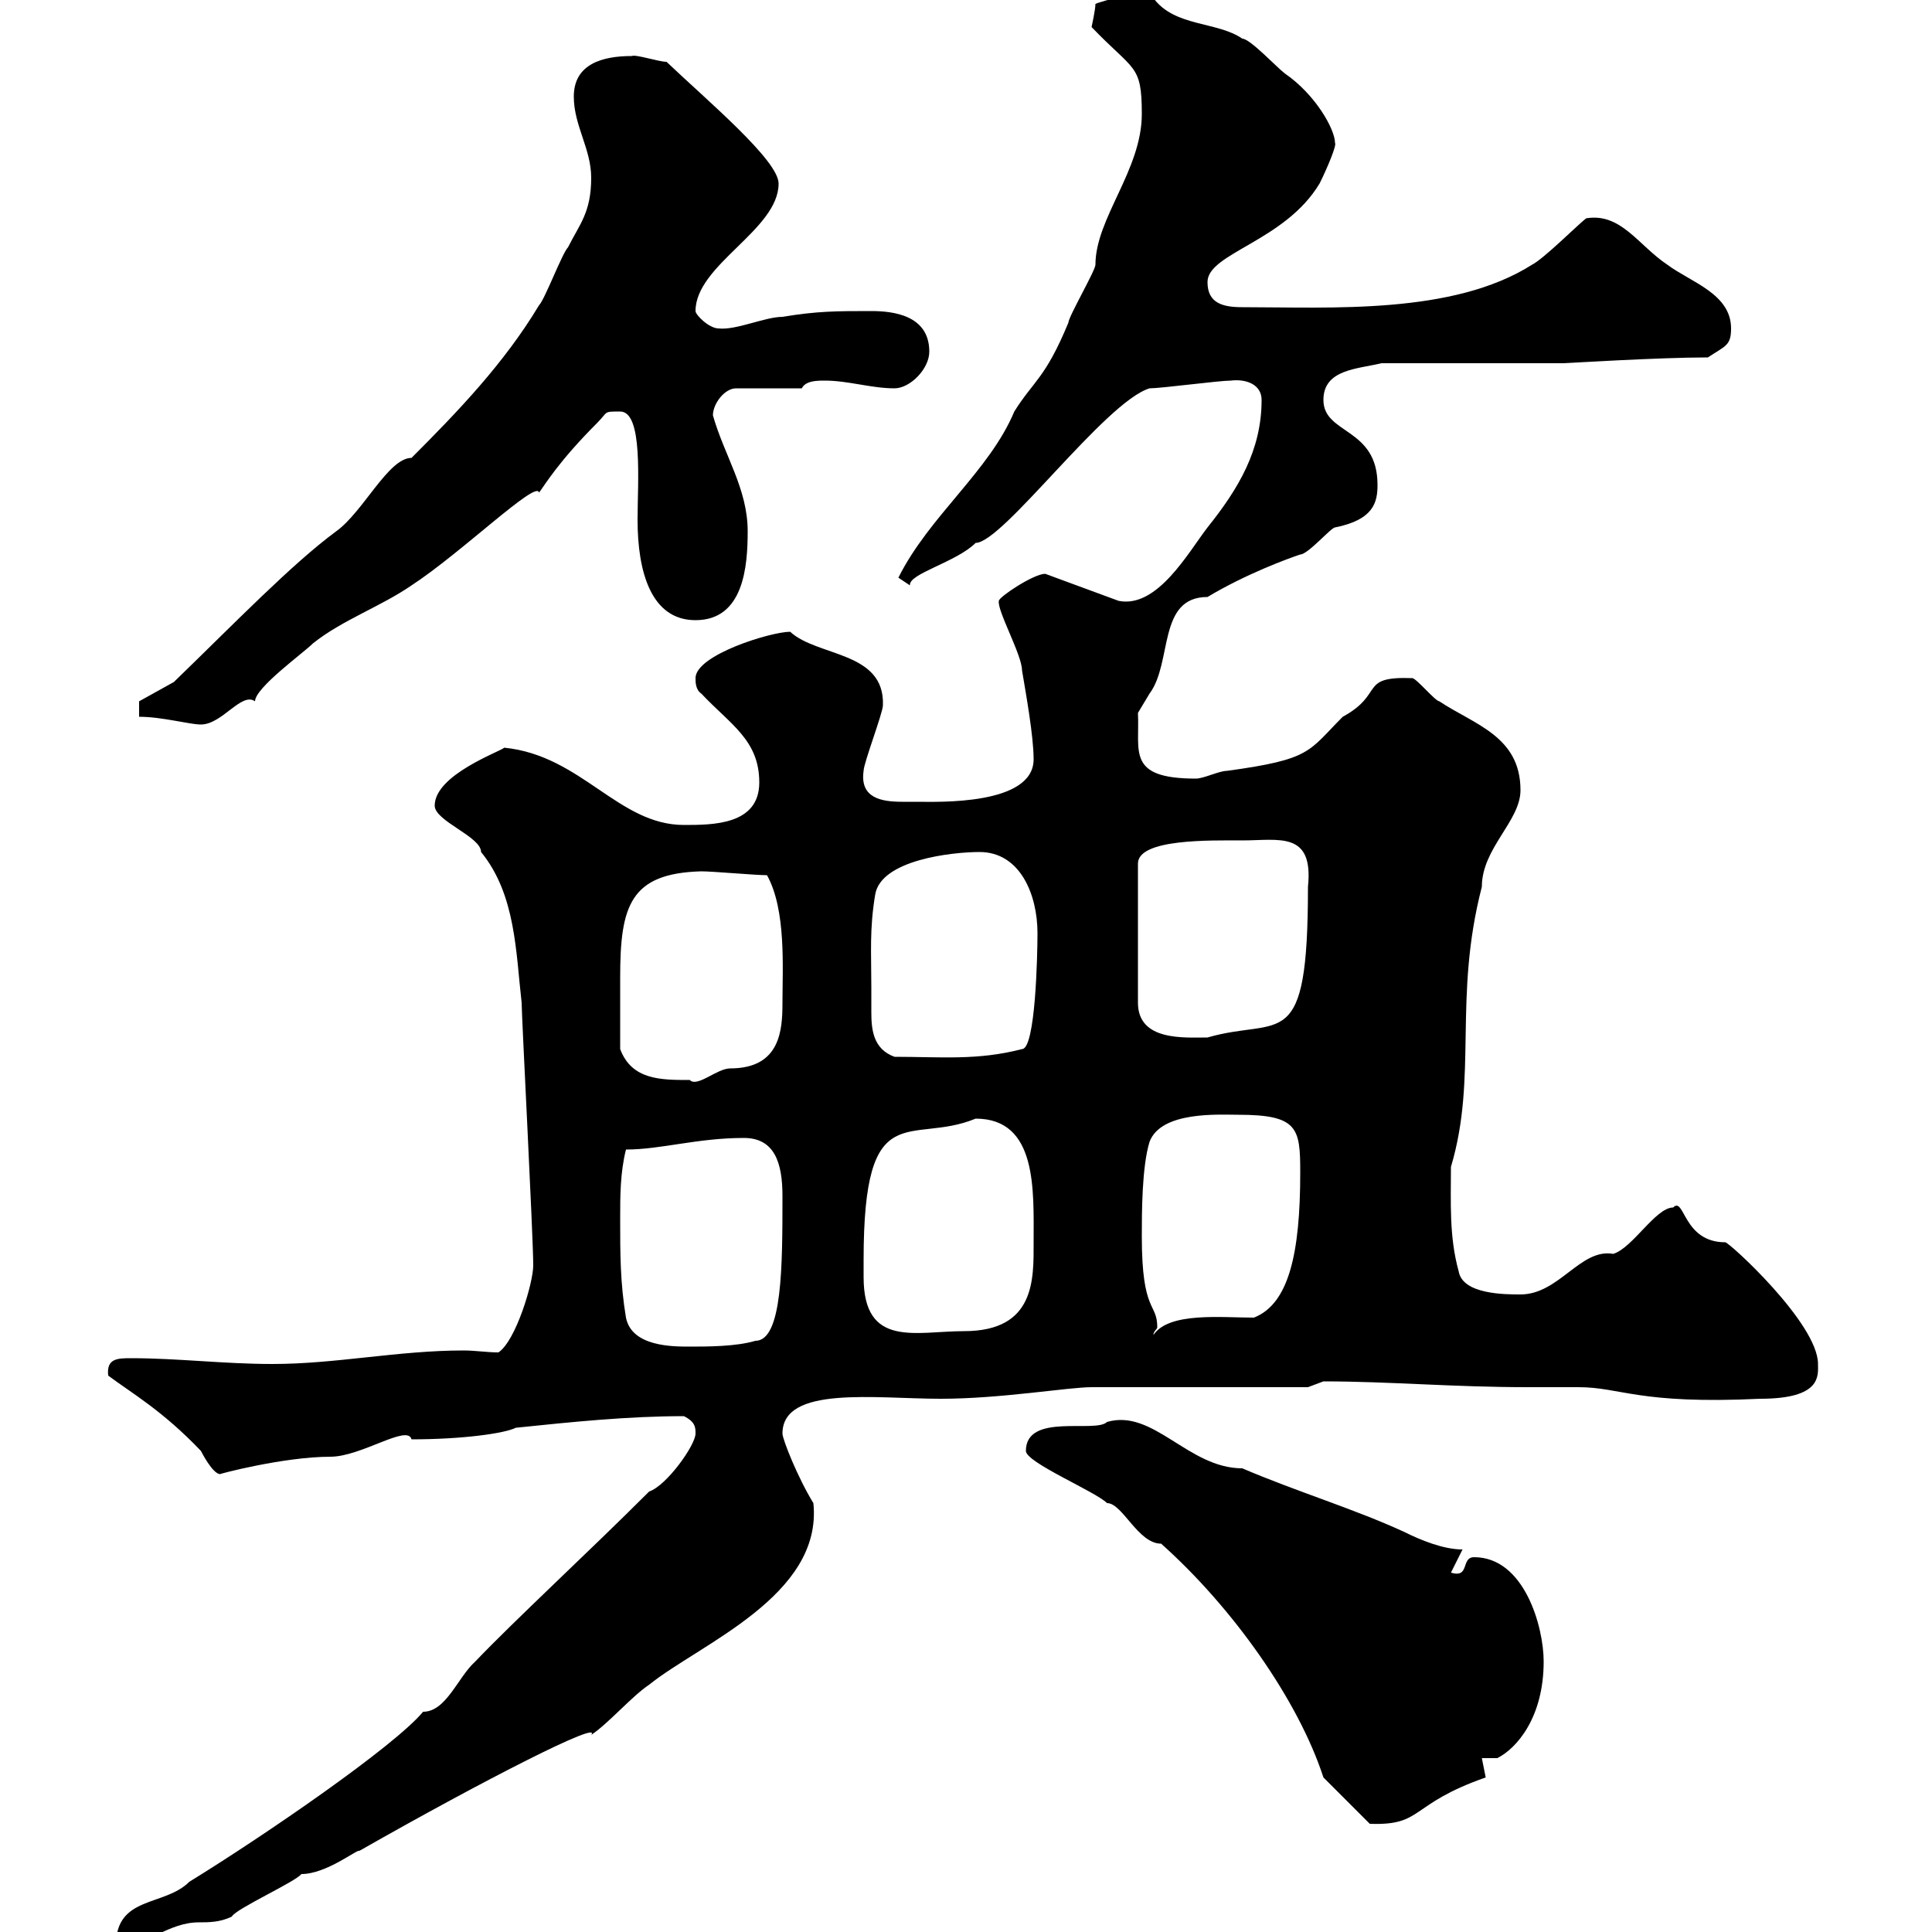 <svg xmlns="http://www.w3.org/2000/svg" xmlns:xlink="http://www.w3.org/1999/xlink" width="300" height="300"><path d="M100.80 231.60C91.50 240.90 79.80 251.70 73.80 258C71.10 260.40 69.30 265.80 65.70 265.80C61.20 271.20 41.10 285 29.40 292.20C25.50 296.10 18 294.30 18 302.10C23.10 302.10 26.10 298.50 30.90 298.50C32.40 298.50 34.20 298.50 36 297.60C36.60 296.40 45.90 292.20 46.80 291C50.70 291 55.50 287.10 55.80 287.40C75.30 276.30 93.60 267 91.80 269.40C94.50 267.60 98.10 263.40 100.80 261.60C108.60 255.30 127.80 247.80 126.30 233.40C123.90 229.50 121.50 223.50 121.50 222.60C121.50 215.10 135.90 217.20 146.10 217.20C155.40 217.20 165.90 215.40 169.50 215.40L203.10 215.40L205.50 214.50C215.70 214.50 225.60 215.40 237.30 215.40C240 215.40 243 215.40 245.10 215.40C251.70 215.40 254.40 218.10 273.30 217.20C282.90 217.20 282.30 213.60 282.30 211.80C282.30 205.50 268.50 192.90 267.90 192.90C261.30 192.90 261.60 185.70 259.80 187.50C257.10 187.50 253.50 193.80 250.50 194.70C245.40 193.80 242.10 201 236.10 201C233.70 201 227.10 201 226.50 197.40C225 192 225.30 186.60 225.30 181.20C229.50 167.10 225.60 155.10 230.10 137.70C230.10 131.70 236.10 127.50 236.10 122.70C236.10 114.30 228.90 112.50 223.50 108.90C222.90 108.90 219.90 105.30 219.30 105.30C210.90 105 215.10 107.70 208.50 111.30C203.10 116.70 203.70 117.90 190.50 119.70C189.30 119.70 186.90 120.90 185.70 120.90C174.90 120.90 177 116.70 176.70 110.70C176.70 110.70 178.50 107.70 178.50 107.70C182.10 102.90 179.70 92.70 187.50 92.70C193.50 89.10 200.10 86.70 201.90 86.10C203.10 86.10 206.70 81.90 207.30 81.90C213.30 80.70 213.90 78 213.90 75.30C213.90 66.30 205.50 67.50 205.50 62.10C205.50 57.30 210.90 57.30 214.50 56.40L242.70 56.40C243.30 56.40 257.40 55.50 265.20 55.50C267.90 53.70 268.80 53.70 268.80 51C268.80 45.60 262.50 43.80 258.90 41.10C254.40 38.10 251.70 33 246.30 33.90C245.10 34.80 239.70 40.20 237.90 41.10C225.60 48.90 206.70 47.70 192.90 47.70C189.90 47.70 187.50 47.10 187.50 43.80C187.50 39.30 199.50 37.50 204.90 28.50C206.10 26.10 207.60 22.50 207.30 22.20C207.30 20.10 204.30 14.70 199.50 11.40C198.30 10.50 194.10 6 192.90 6C189 3.30 182.40 4.20 179.10-0.30C178.50-0.30 175.50-1.20 174.90-1.20C174.60-0.60 170.70 0.30 170.10 0.60C170.10 1.50 169.50 4.20 169.50 4.20C176.10 11.10 177.30 9.90 177.30 17.70C177.30 26.40 170.10 33.90 170.10 41.10C170.10 42 165.90 49.20 165.90 50.10C162.30 58.80 160.50 59.10 157.50 63.90C153.60 73.20 144.30 80.10 139.50 89.70C139.50 89.70 141.30 90.90 141.30 90.90C141 89.10 148.50 87.30 151.50 84.30C155.70 84.30 171.60 62.40 178.50 60.30C180.30 60.30 189.30 59.10 191.10 59.10C193.50 58.80 195.90 59.70 195.90 62.10C195.90 69.90 192.30 75.90 187.50 81.90C184.50 85.80 179.70 94.50 173.70 93.30L162.30 89.10C160.50 89.10 155.10 92.70 155.10 93.30C154.80 94.80 158.70 101.70 158.70 104.10C159.30 107.70 160.50 114.30 160.50 117.90C160.50 125.10 145.50 124.50 142.50 124.50C141.90 124.50 140.70 124.50 140.10 124.50C136.80 124.50 133.50 123.90 134.10 119.70C134.10 118.50 137.10 110.70 137.10 109.50C137.40 101.10 126.90 102 122.70 98.10C119.70 98.10 108 101.70 108 105.30C108 105.90 108 107.10 108.90 107.70C113.40 112.50 117.90 114.90 117.90 121.50C117.90 128.10 110.70 128.10 106.20 128.10C96 128.10 90.30 117.30 78.30 116.10C77.70 116.70 67.50 120.30 67.50 125.10C67.50 127.50 74.70 129.90 74.70 132.30C80.10 138.90 80.10 147.90 81 155.70C81 157.80 82.80 192 82.80 196.50C82.80 199.20 80.10 208.20 77.40 210C75.60 210 73.80 209.70 72 209.70C61.80 209.70 52.20 211.80 42.30 211.80C34.80 211.80 27.60 210.90 20.40 210.90C18.30 210.90 16.50 210.90 16.80 213.60C20.40 216.30 25.20 219 31.20 225.30C31.20 225.30 33 228.90 34.20 228.90C33.90 228.90 44.10 226.20 51.30 226.20C56.10 226.20 63.30 221.10 63.90 223.50C71.70 223.50 78.30 222.60 80.10 221.70C88.80 220.80 97.50 219.90 106.20 219.90C108 220.80 108 221.70 108 222.60C108 224.40 103.50 230.70 100.80 231.60ZM205.50 276L212.70 283.20C221.10 283.50 218.70 280.20 230.70 276C230.70 276 230.10 273 230.10 273L232.50 273C235.50 271.50 239.70 266.70 239.70 258C239.70 252.60 236.70 241.80 228.90 241.80C226.80 241.80 228.30 245.10 225.30 244.20L227.10 240.60C224.10 240.60 220.50 239.10 218.10 237.90C210.30 234.30 201.30 231.60 192.90 228C184.50 228 179.10 218.70 171.90 220.80C170.10 222.60 159.30 219.30 159.30 225.30C159.30 227.10 170.10 231.60 171.90 233.40C174.30 233.40 176.70 239.70 180.30 239.70C191.40 249.60 201.60 264 205.50 276ZM96.30 189.30C96.30 185.70 96.30 182.10 97.20 178.50C102.60 178.50 108.30 176.70 115.50 176.70C120.30 176.70 121.50 180.60 121.50 185.70C121.50 196.50 121.50 208.20 117.30 208.20C114.30 209.10 109.80 209.10 107.10 209.10C104.40 209.10 98.10 209.10 97.20 204.60C96.30 199.20 96.30 194.70 96.30 189.30ZM177.30 192C177.30 188.40 177.30 181.20 178.50 177.30C180.30 172.50 189.30 173.10 192.30 173.10C201.60 173.10 201.90 175.20 201.90 182.10C201.90 194.70 200.10 202.50 194.70 204.60C189.60 204.60 181.50 203.70 179.10 207.30C179.10 206.70 179.70 206.40 179.70 206.10C179.70 202.20 177.30 204 177.30 192ZM134.10 198.30C134.10 198.30 134.10 195.60 134.10 195.60C134.10 169.80 141.30 177.90 151.50 173.70C161.10 173.70 160.50 184.80 160.50 192.90C160.50 198.60 160.80 206.70 149.70 206.70C142.20 206.70 134.10 209.40 134.10 198.30ZM96.30 162.90C96.30 159.60 96.30 157.50 96.30 151.80C96.30 140.70 97.80 135.60 108.90 135.30C110.70 135.30 117.30 135.90 119.10 135.90C122.10 141.30 121.50 150.30 121.50 155.70C121.50 159.90 121.20 165.90 113.40 165.90C111.30 165.90 108.30 168.90 107.10 167.70C102.60 167.70 98.10 167.70 96.30 162.90ZM135.30 153.30C135.30 147.90 135 144.30 135.90 138.90C136.80 133.50 147.90 132.30 152.10 132.30C158.40 132.30 161.10 138.90 161.10 144.90C161.10 148.20 160.80 162.90 158.70 162.90C151.80 164.70 146.10 164.10 138.90 164.10C135.60 162.90 135.30 159.90 135.30 157.20C135.30 155.70 135.30 154.20 135.30 153.30ZM192.90 130.50C198.60 130.50 204 129 203.10 137.70C203.10 164.10 198.90 157.80 187.50 161.10C183.90 161.10 176.70 161.70 176.70 155.70L176.70 134.10C176.70 130.20 188.10 130.50 192.90 130.50ZM21.60 111.30C25.20 111.30 29.40 112.50 31.20 112.50C34.50 112.50 37.50 107.40 39.60 108.90C39.60 106.80 47.10 101.40 48.60 99.90C53.10 96.30 59.10 94.20 63.90 90.90C71.70 85.80 83.40 74.40 83.70 76.50C84.60 75.30 86.70 71.70 92.70 65.70C94.50 63.90 93.60 63.90 96.30 63.90C99.90 63.90 99 75 99 80.70C99 88.80 101.10 96.30 108 96.30C115.50 96.30 116.10 87.90 116.10 82.50C116.10 75.90 112.50 70.80 110.70 64.50C110.70 62.70 112.50 60.30 114.30 60.30L124.50 60.30C125.10 59.10 126.90 59.10 128.10 59.10C131.70 59.10 135.30 60.30 138.90 60.30C141.30 60.30 144.30 57.30 144.30 54.60C144.30 48.90 138.60 48.30 135.30 48.30C129.90 48.30 126.90 48.30 121.50 49.20C118.80 49.20 114.30 51.30 111.60 51C110.10 51 108 48.90 108 48.30C108 41.10 120.90 35.70 120.90 28.50C120.90 24.90 109.80 15.60 103.50 9.60C102.30 9.60 98.70 8.40 98.10 8.70C93.60 8.70 89.10 9.90 89.10 15C89.10 19.50 91.80 23.10 91.80 27.60C91.80 33 90 34.80 88.20 38.40C87.30 39.30 84.60 46.50 83.70 47.40C78.30 56.40 71.10 63.90 63.90 71.10C60.30 71.10 56.40 79.50 52.20 82.50C45.30 87.60 36.60 96.60 27 105.90L21.60 108.90Z"/></svg>